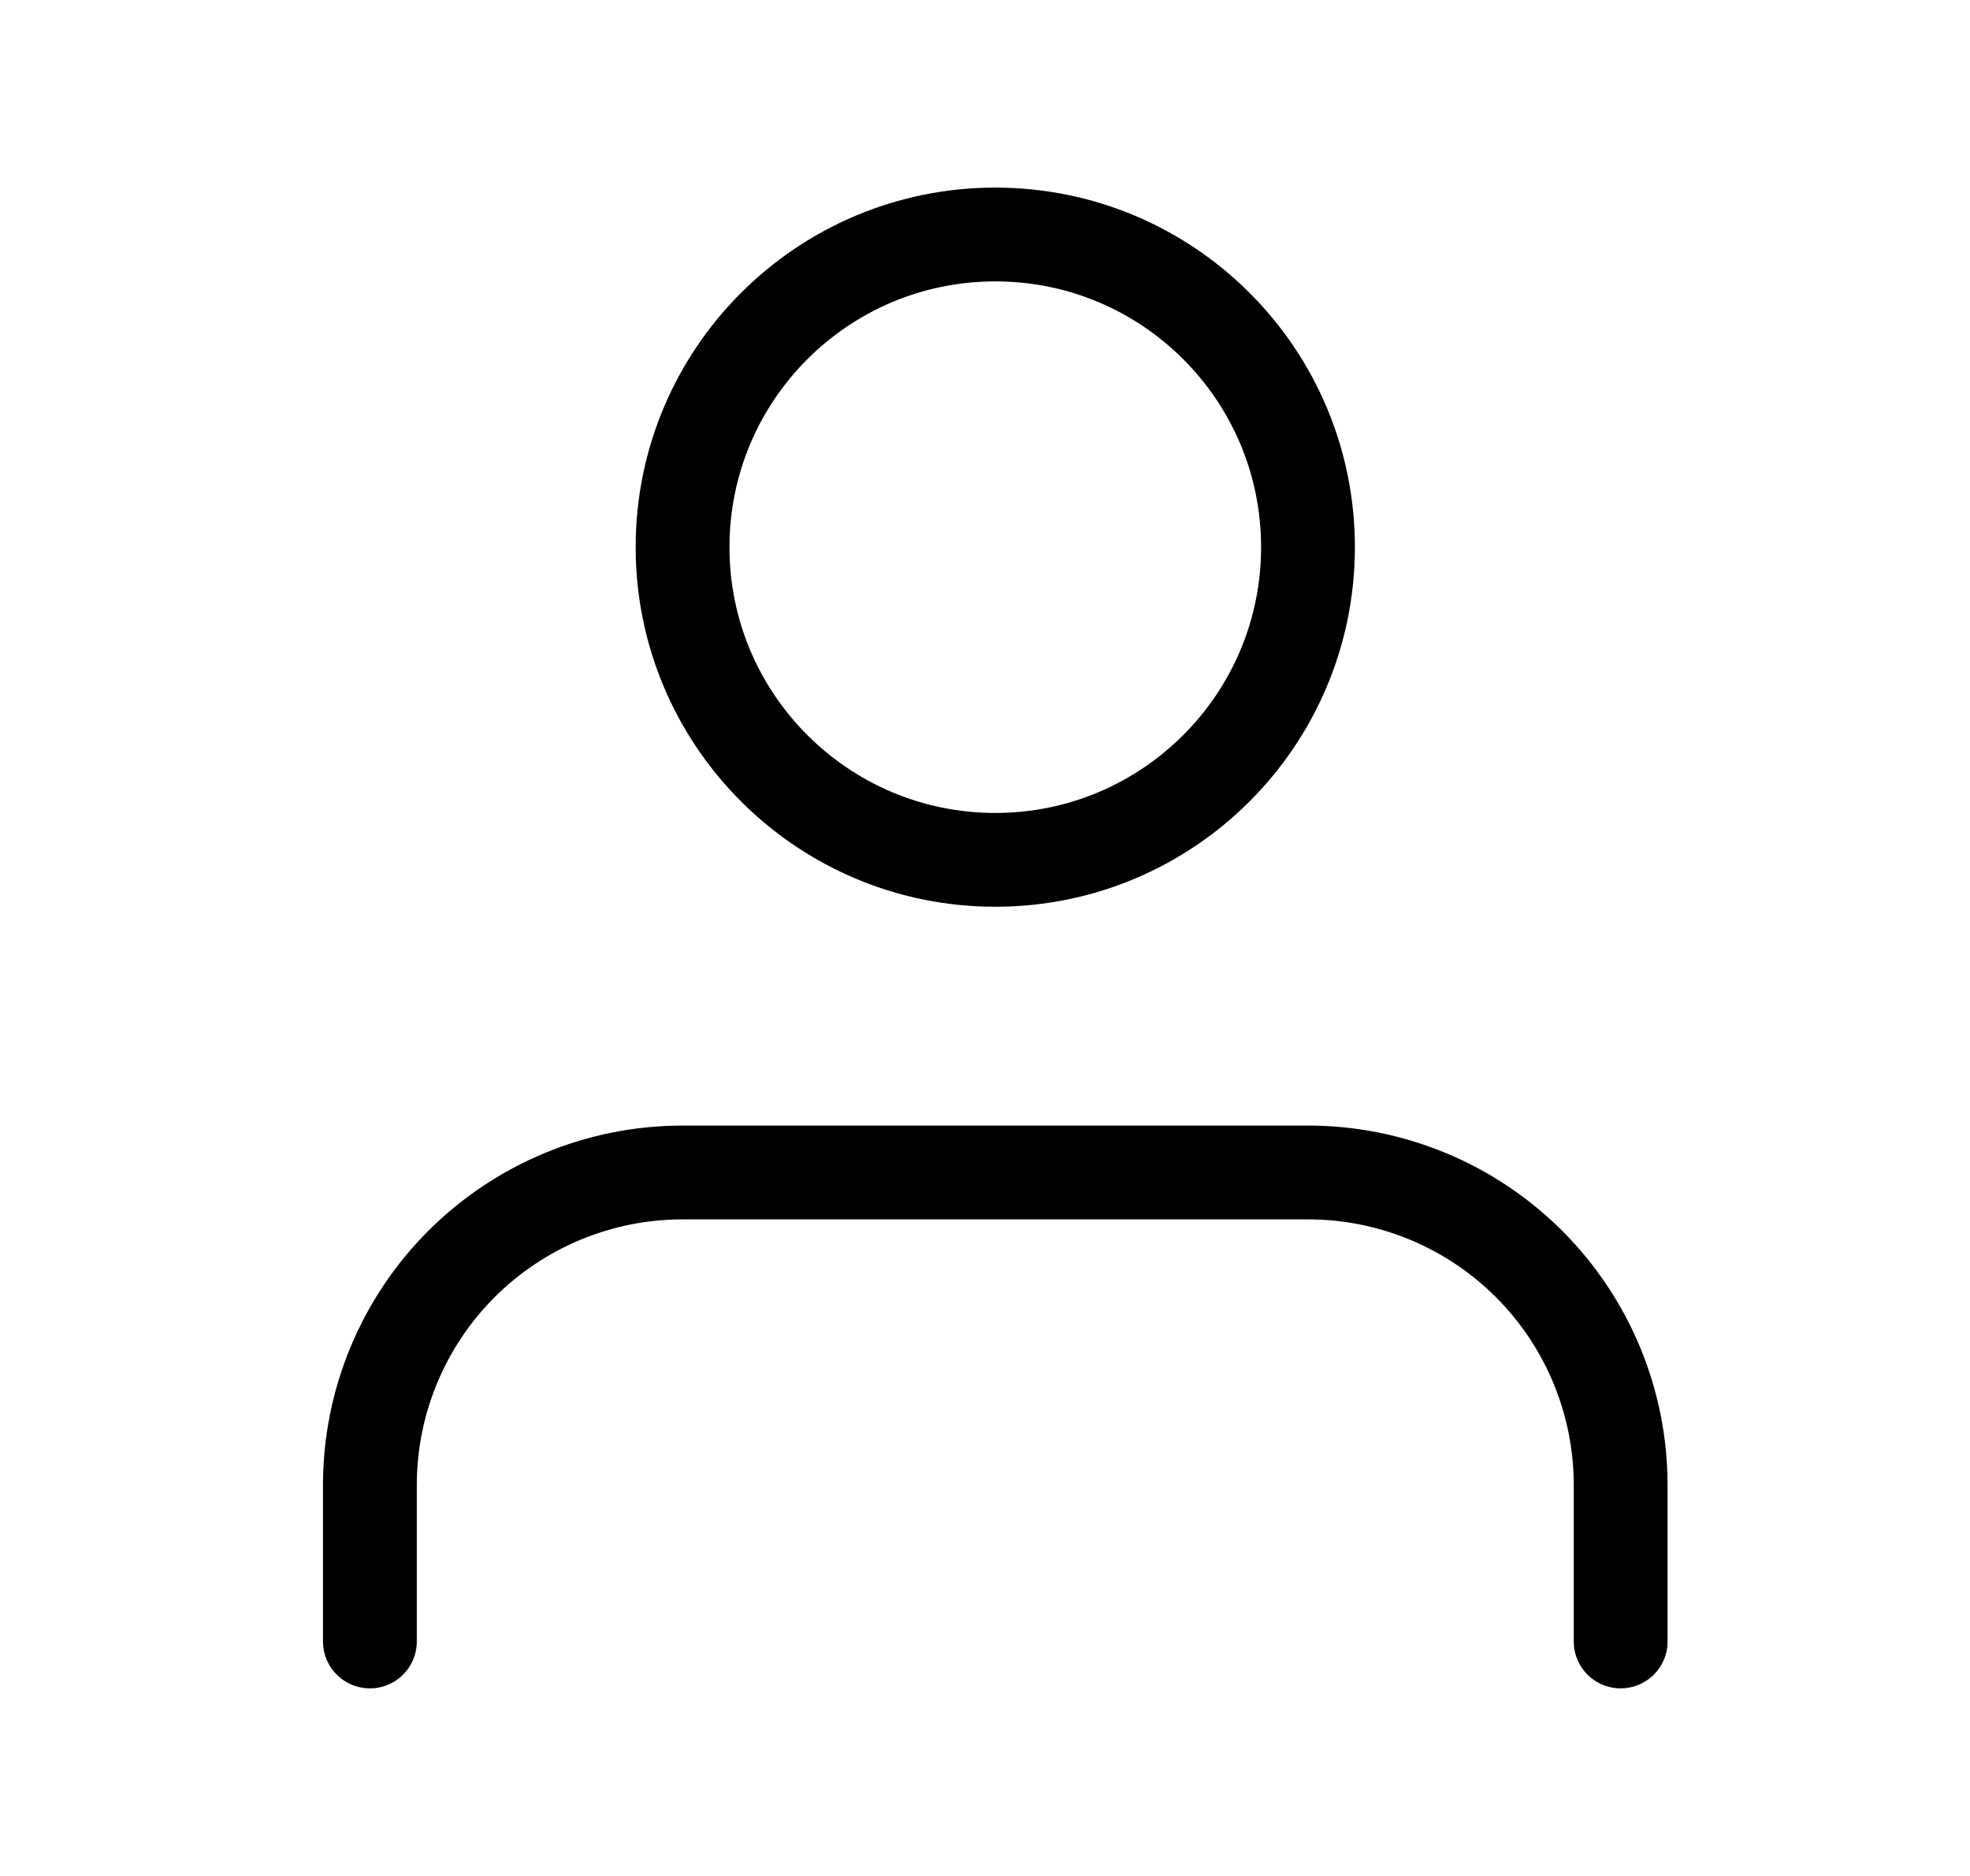 <svg width="21" height="20" viewBox="0 0 21 20" fill="none" xmlns="http://www.w3.org/2000/svg">
<path d="M17.276 17.5V15.833C17.276 14.949 16.925 14.101 16.3 13.476C15.675 12.851 14.827 12.5 13.943 12.5H7.276C6.392 12.5 5.545 12.851 4.919 13.476C4.294 14.101 3.943 14.949 3.943 15.833V17.5" stroke="black" stroke-linecap="round" stroke-linejoin="round"/>
<path d="M10.61 9.167C12.451 9.167 13.943 7.674 13.943 5.833C13.943 3.992 12.451 2.5 10.61 2.5C8.769 2.5 7.276 3.992 7.276 5.833C7.276 7.674 8.769 9.167 10.61 9.167Z" stroke="black" stroke-linecap="round" stroke-linejoin="round"/>
</svg>

